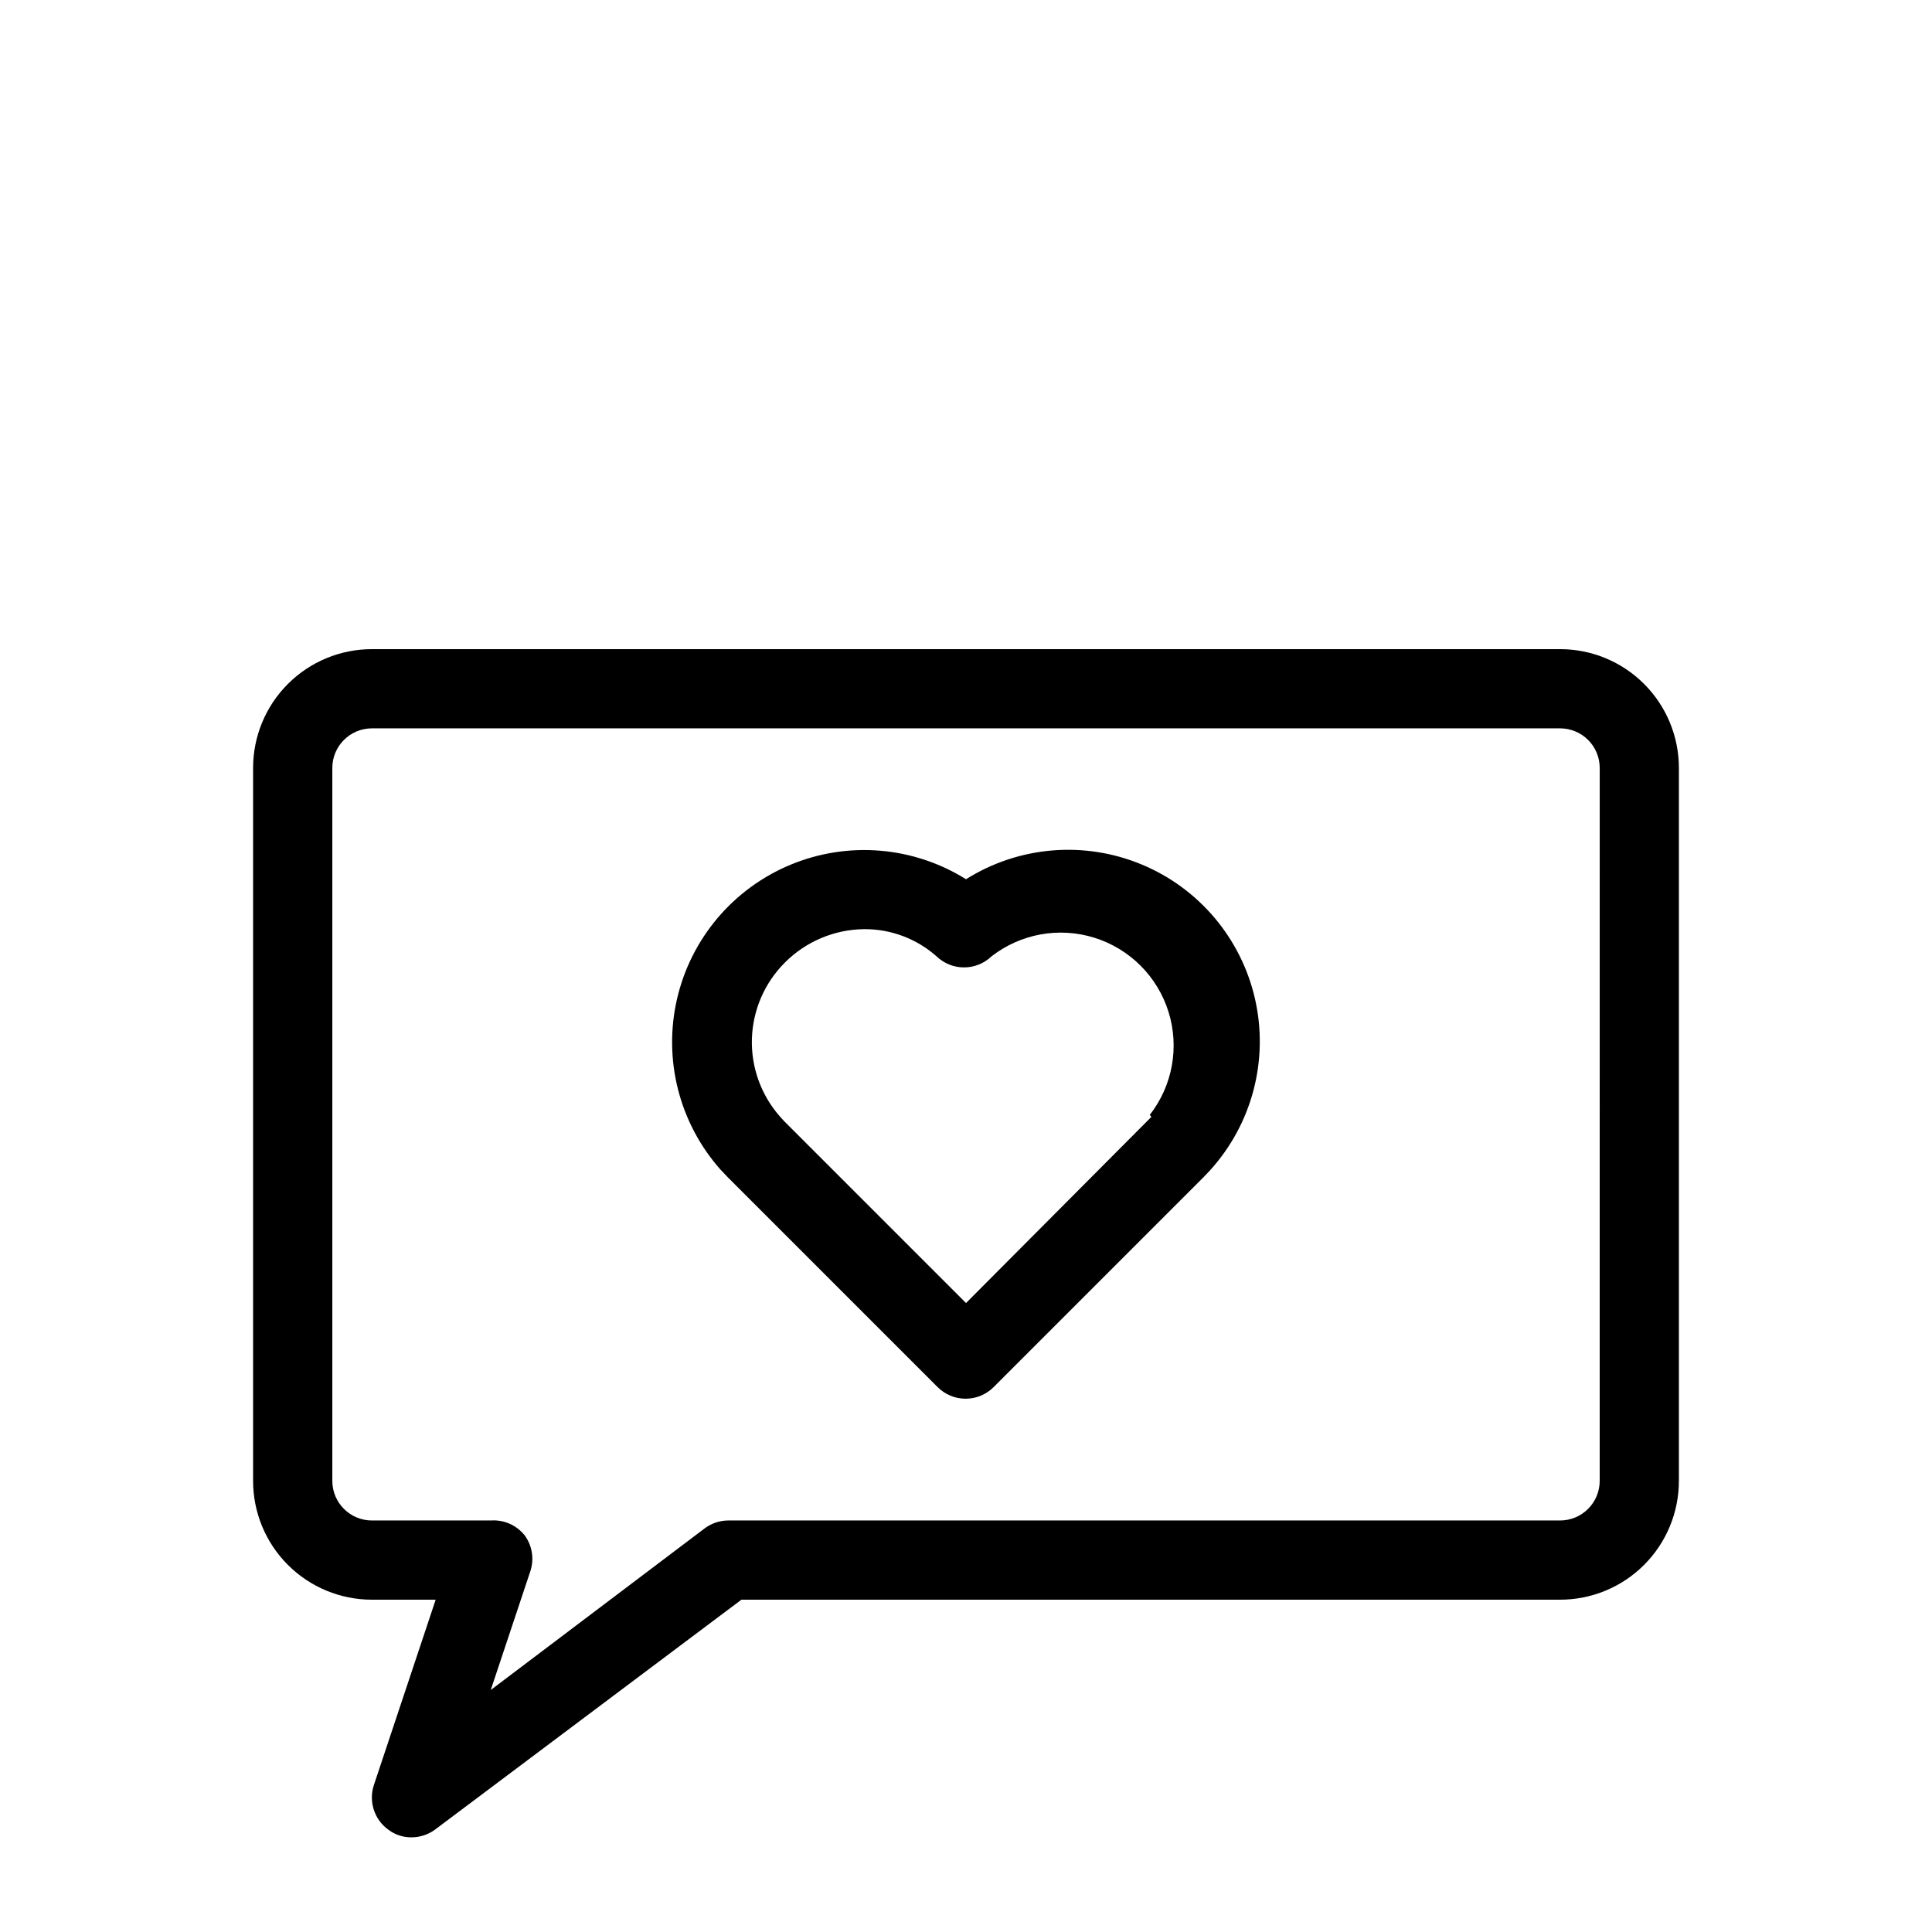 <?xml version="1.0" encoding="UTF-8"?>
<!-- Uploaded to: SVG Repo, www.svgrepo.com, Generator: SVG Repo Mixer Tools -->
<svg fill="#000000" width="800px" height="800px" version="1.1" viewBox="144 144 512 512" xmlns="http://www.w3.org/2000/svg">
 <path d="m557.44 316.03h-314.88c-8.352 0-16.359 3.316-22.266 9.223-5.906 5.902-9.223 13.914-9.223 22.266v188.93c0 8.352 3.316 16.363 9.223 22.266 5.906 5.906 13.914 9.223 22.266 9.223h16.898l-16.375 49.121c-1.449 4.379 0.125 9.191 3.883 11.863 1.754 1.324 3.894 2.023 6.09 1.992 2.269 0 4.481-0.734 6.297-2.098l81.133-60.879h216.95c8.352 0 16.363-3.316 22.266-9.223 5.906-5.902 9.223-13.914 9.223-22.266v-188.93c0-8.352-3.316-16.363-9.223-22.266-5.902-5.906-13.914-9.223-22.266-9.223zm10.496 220.42v-0.004c0 2.785-1.105 5.453-3.074 7.422s-4.637 3.074-7.422 3.074h-220.41c-2.273 0-4.481 0.738-6.297 2.102l-56.68 42.824 10.496-31.488c1.055-3.203 0.508-6.719-1.469-9.449-2.16-2.746-5.543-4.242-9.027-3.988h-31.488c-5.797 0-10.496-4.699-10.496-10.496v-188.93c0-5.797 4.699-10.496 10.496-10.496h314.88c2.785 0 5.453 1.105 7.422 3.074s3.074 4.637 3.074 7.422zm-167.93-159.44c-13.957-8.723-31.273-10.164-46.477-3.859-15.203 6.301-26.426 19.566-30.117 35.605-3.691 16.039 0.598 32.875 11.516 45.191l2.098 2.203 55.418 55.418h0.004c1.973 1.988 4.652 3.106 7.453 3.106 2.797 0 5.481-1.117 7.453-3.106l55.629-55.629 1.785-1.891-0.004 0.004c11.055-12.246 15.477-29.098 11.859-45.191-3.621-16.094-14.832-29.43-30.062-35.762-15.234-6.332-32.594-4.875-46.555 3.91zm49.121 62.977-49.121 49.332-48.176-48.176-1.051-1.156c-5.059-5.691-7.75-13.105-7.516-20.719 0.234-7.609 3.375-14.844 8.773-20.215 5.574-5.574 13.109-8.738 20.992-8.816 7.078-0.043 13.918 2.539 19.207 7.242 4.055 3.863 10.43 3.863 14.484 0 7.742-6.035 17.949-7.891 27.316-4.965 9.367 2.93 16.703 10.266 19.633 19.633 2.926 9.367 1.07 19.574-4.965 27.316z"/>
</svg>